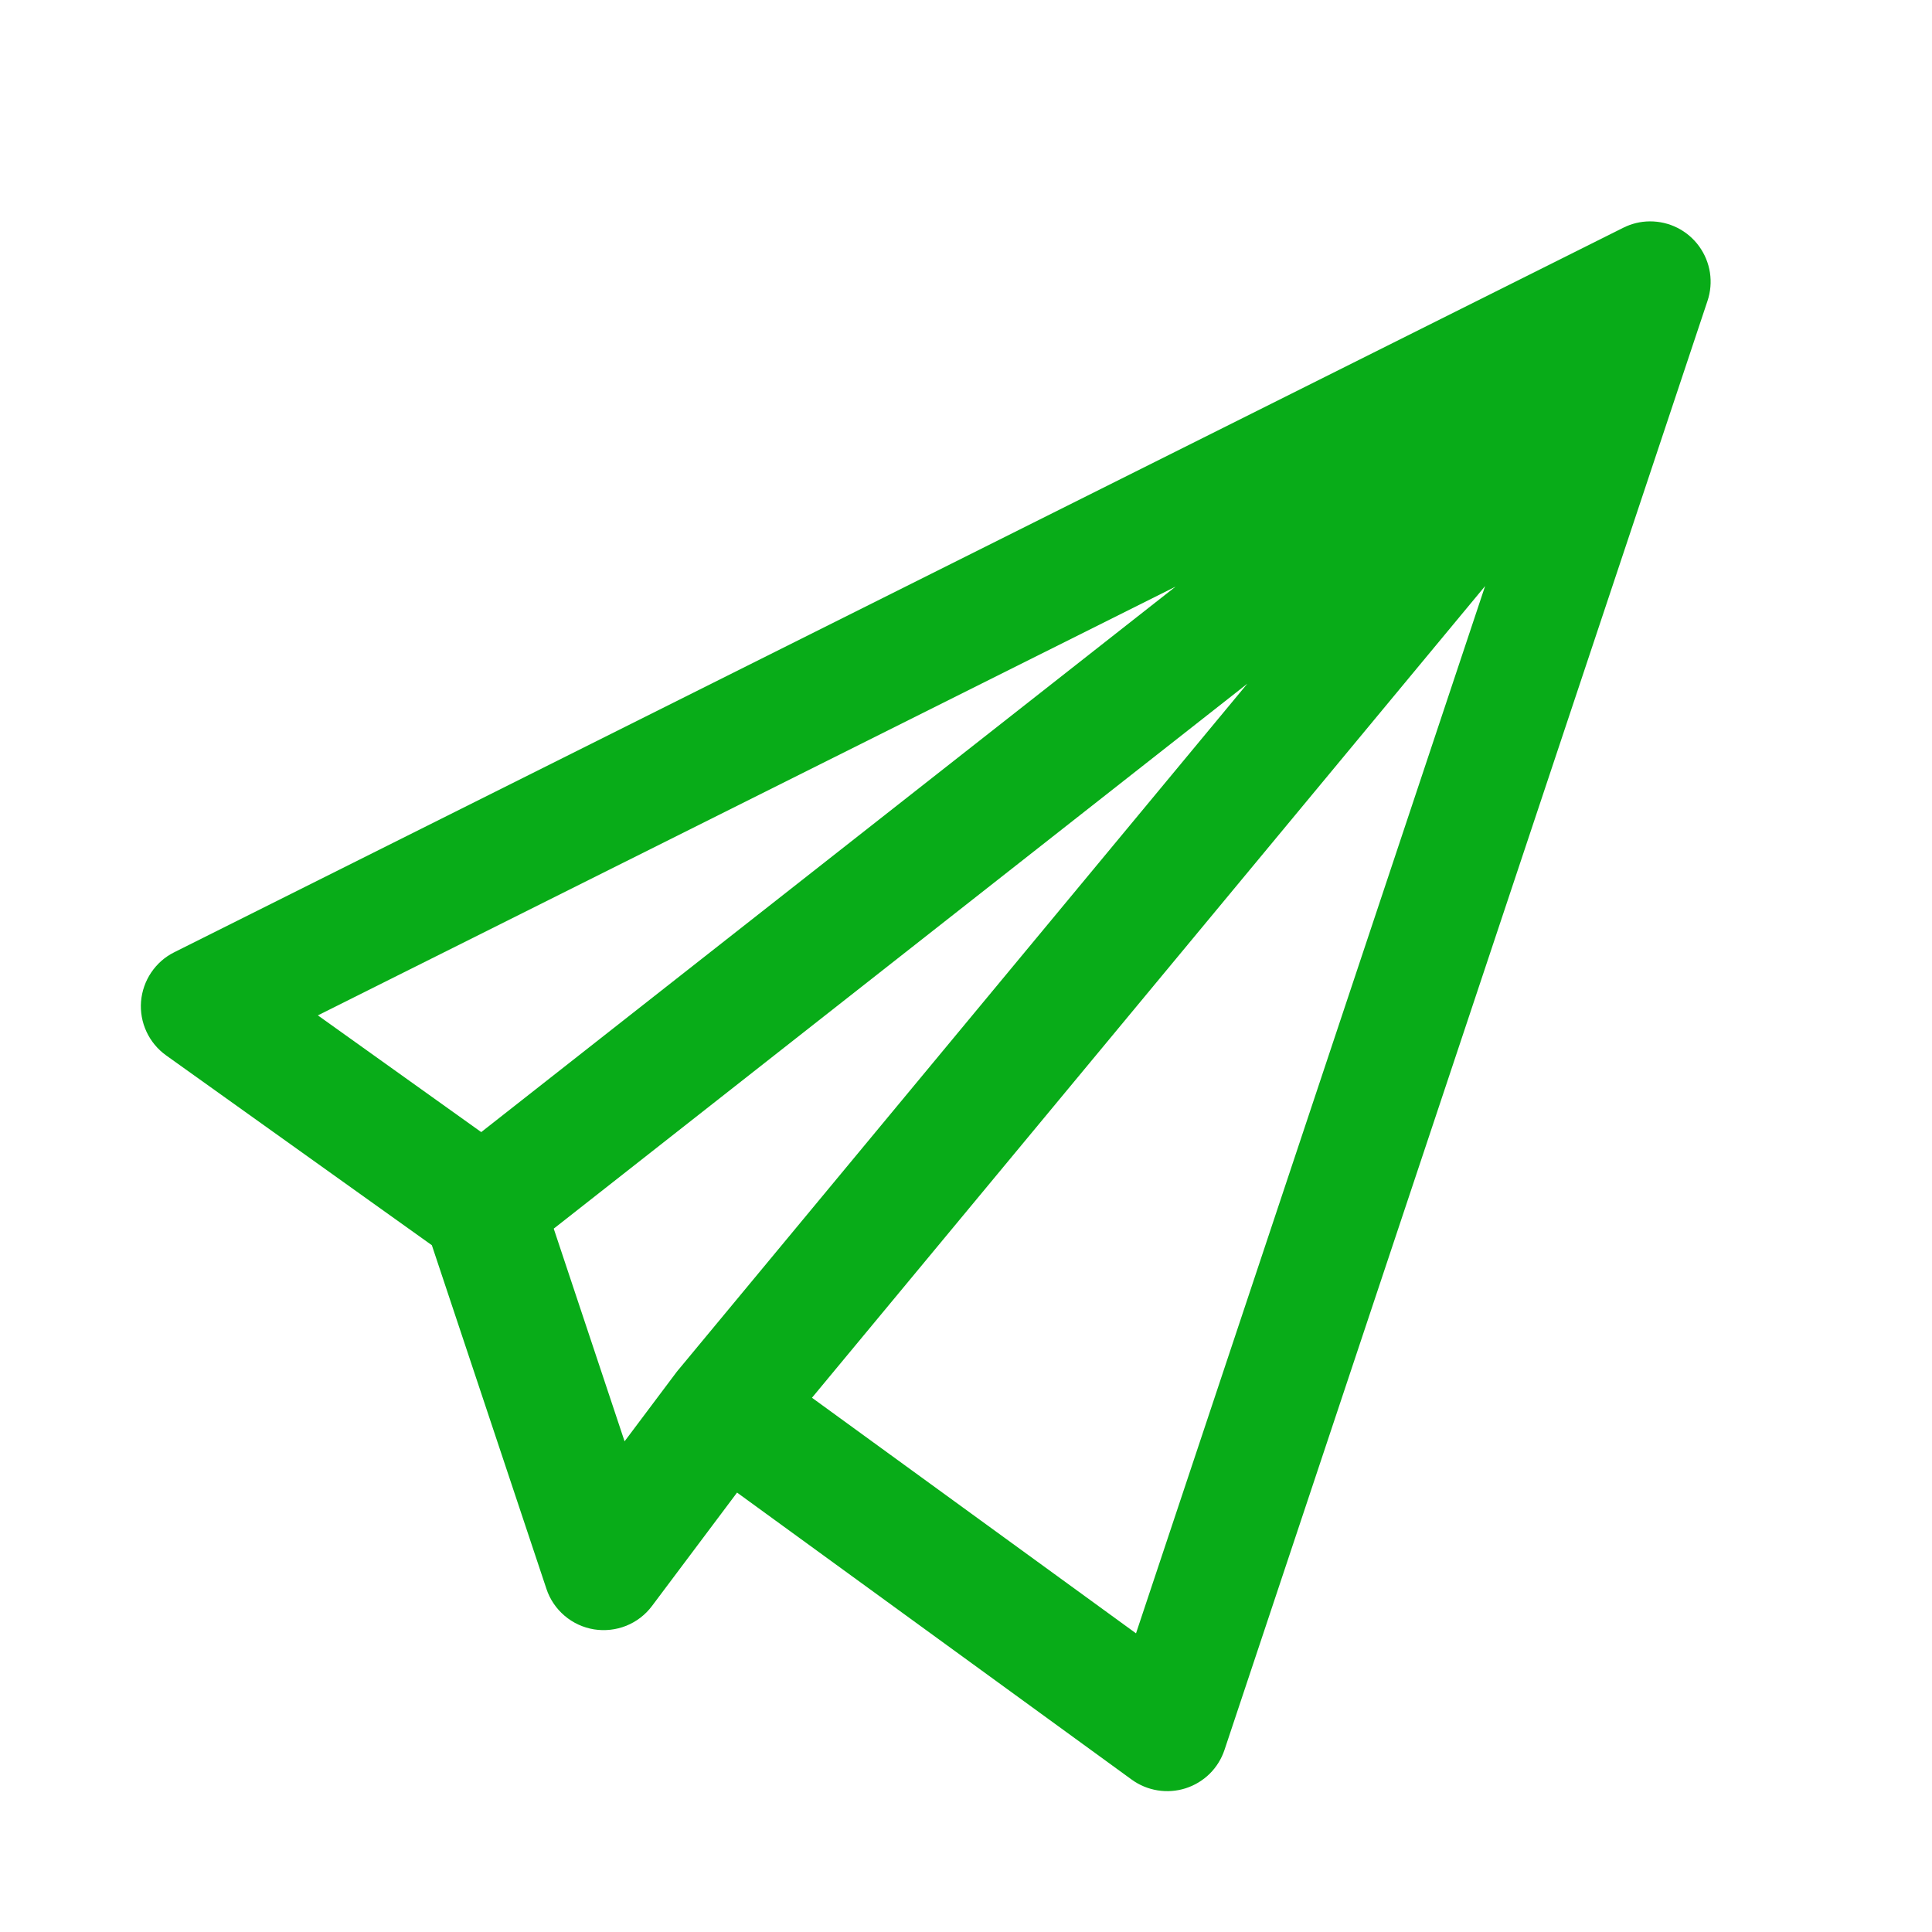 <svg xmlns="http://www.w3.org/2000/svg" width="36" height="36" viewBox="0 0 36 36" fill="none"><path d="M30.741 4.125C30.569 4.126 30.4 4.167 30.247 4.244L3.247 17.744C3.073 17.83 2.925 17.961 2.817 18.122C2.709 18.282 2.644 18.469 2.628 18.662C2.613 18.855 2.648 19.049 2.73 19.225C2.812 19.401 2.938 19.553 3.096 19.666L8.047 23.203L10.182 29.606C10.246 29.801 10.364 29.974 10.52 30.107C10.676 30.24 10.866 30.328 11.069 30.361C11.271 30.393 11.479 30.37 11.669 30.294C11.86 30.217 12.026 30.09 12.149 29.925L13.734 27.812L21.087 33.16C21.23 33.264 21.396 33.333 21.571 33.361C21.745 33.389 21.924 33.376 22.093 33.322C22.261 33.268 22.415 33.175 22.541 33.051C22.667 32.926 22.761 32.774 22.817 32.606L31.817 5.606C31.874 5.436 31.889 5.255 31.862 5.078C31.834 4.901 31.765 4.733 31.66 4.589C31.555 4.444 31.416 4.326 31.256 4.245C31.097 4.165 30.92 4.124 30.741 4.125ZM27.673 10.92L21.168 30.435L15.13 26.045L27.673 10.92ZM21.905 10.931L8.967 21.095L5.923 18.92L21.905 10.931ZM23.242 12.74L12.643 25.522C12.641 25.523 12.64 25.525 12.638 25.526L12.634 25.532C12.622 25.546 12.611 25.56 12.6 25.575C12.588 25.59 12.576 25.606 12.565 25.622L11.638 26.857L10.318 22.894L23.242 12.74Z" fill="#08AC18"></path></svg>